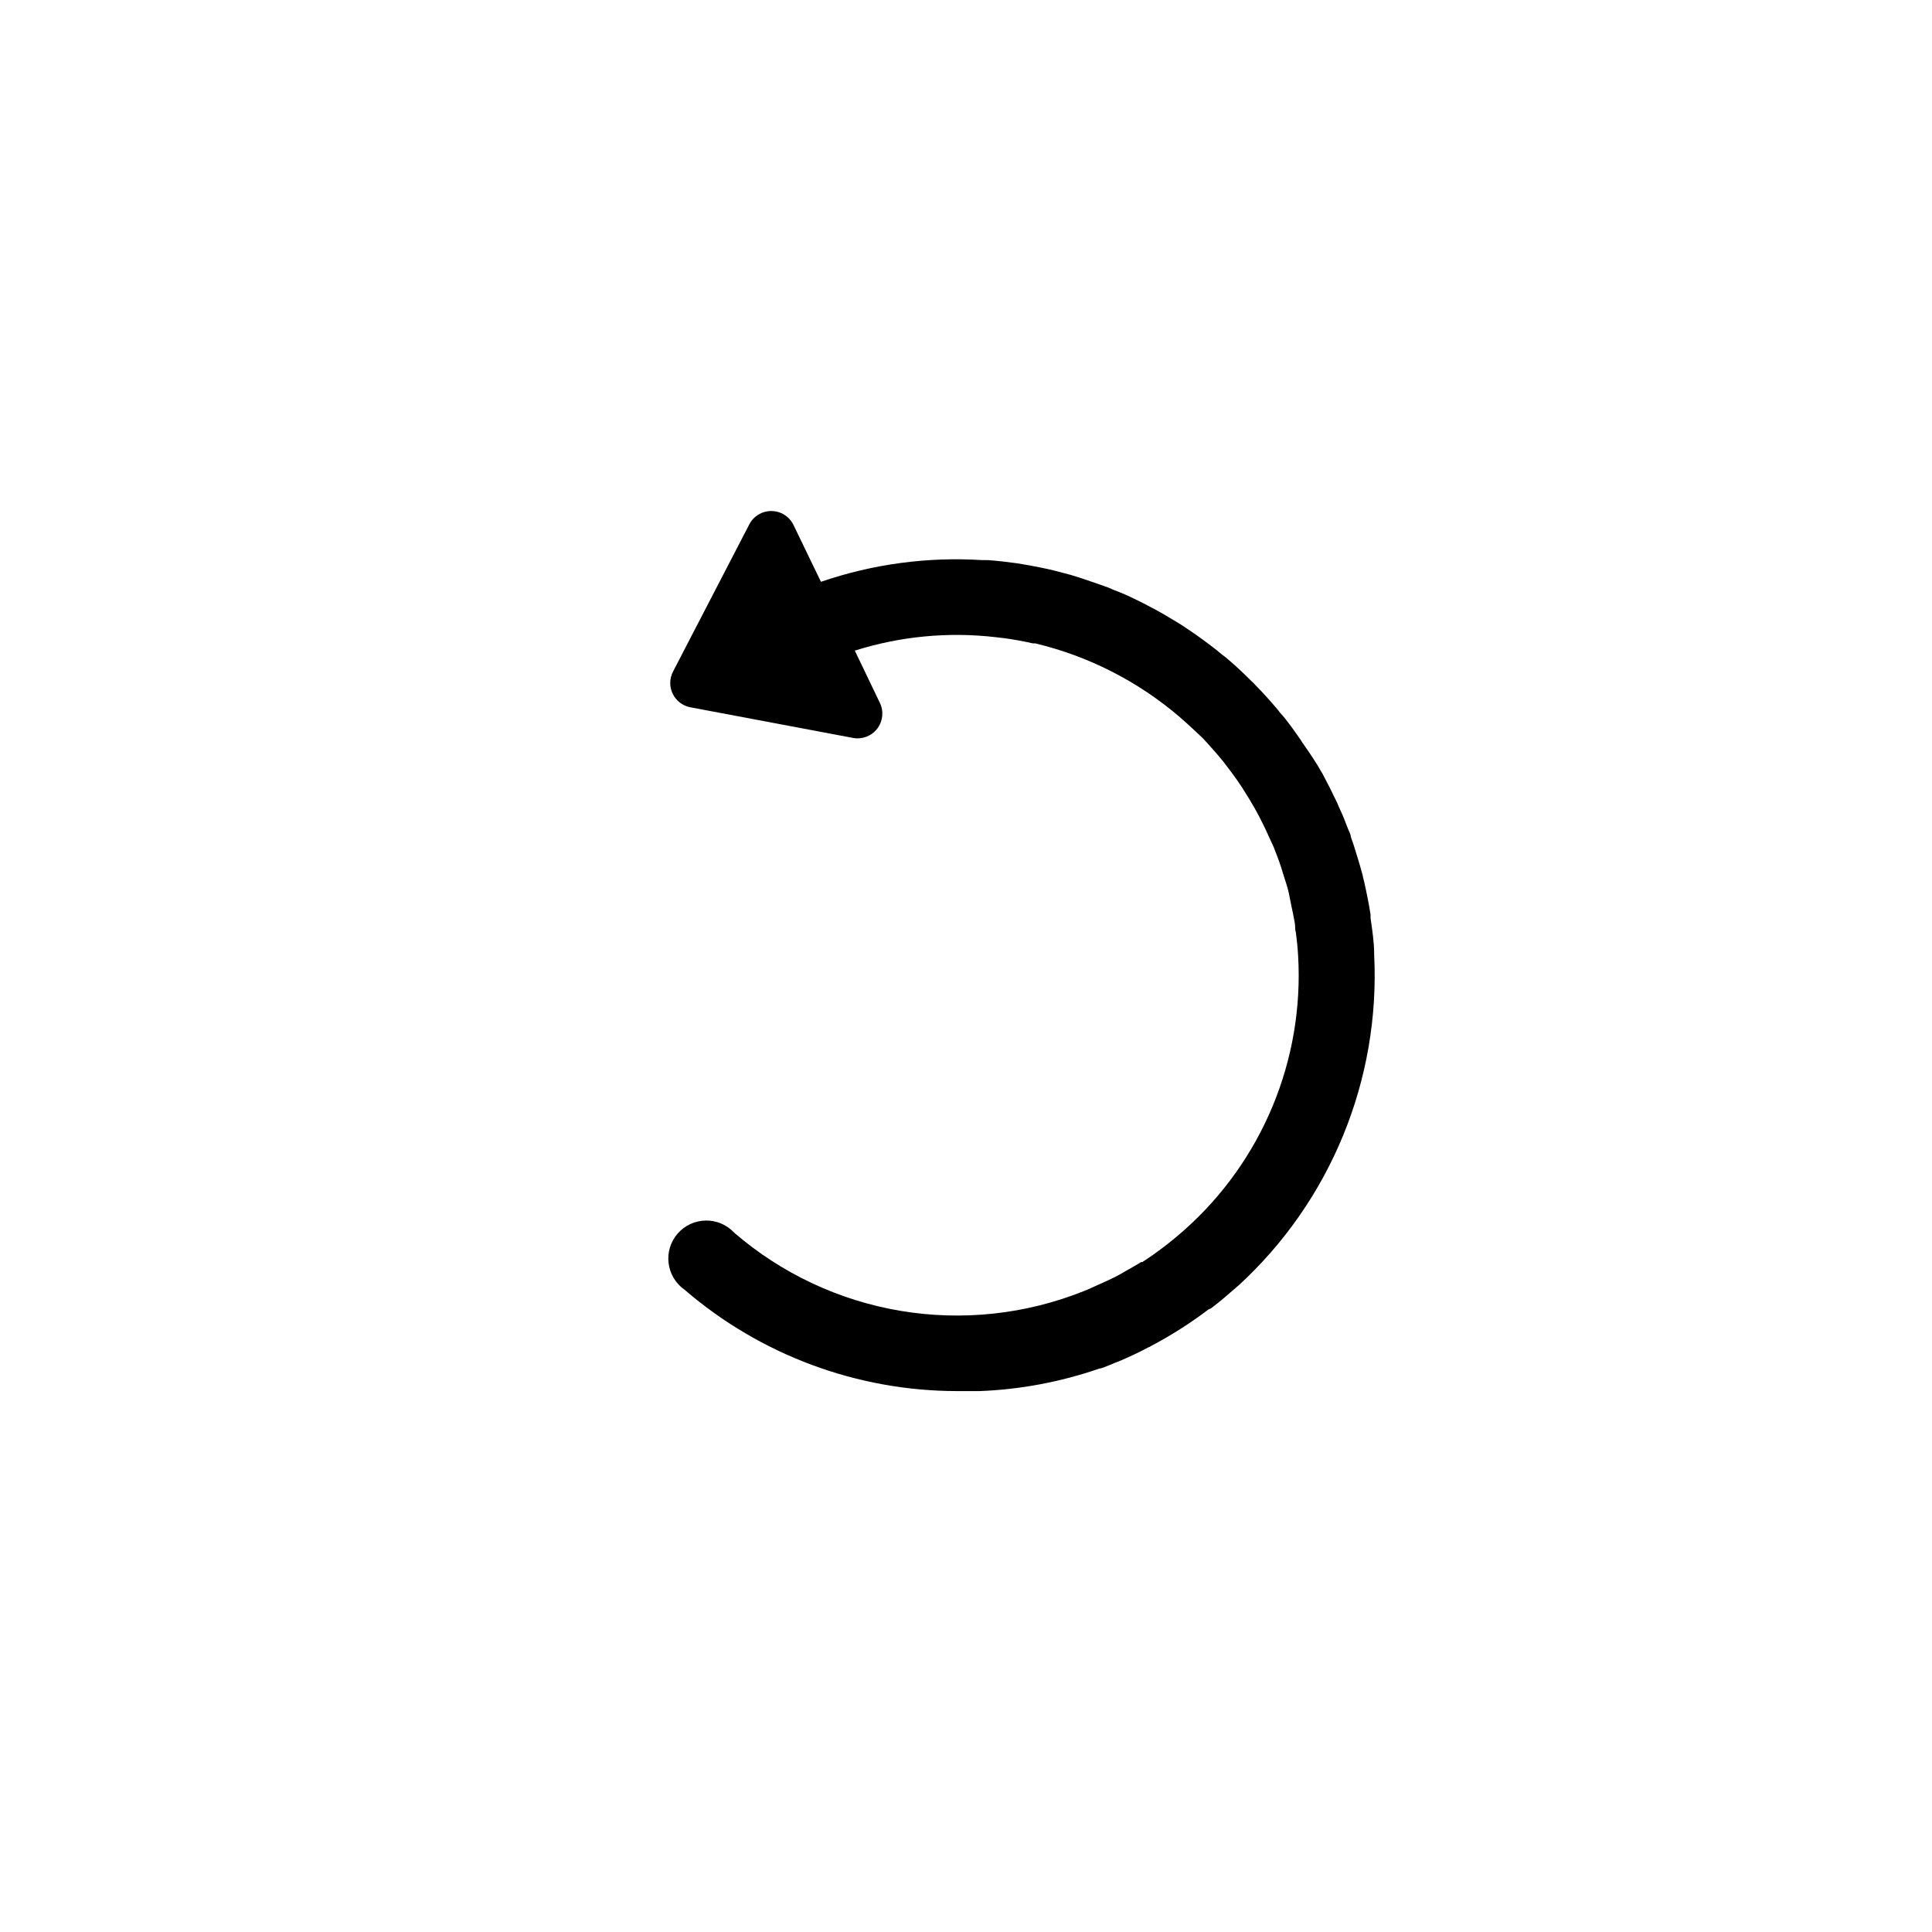 <?xml version="1.0" encoding="UTF-8"?>
<!-- Uploaded to: ICON Repo, www.iconrepo.com, Generator: ICON Repo Mixer Tools -->
<svg fill="#000000" width="800px" height="800px" version="1.1" viewBox="144 144 512 512" xmlns="http://www.w3.org/2000/svg">
 <path d="m508.17 396.93c0-3.223-0.504-6.449-0.957-9.621v-0.906c-0.453-2.973-1.059-5.894-1.715-8.816v-0.004c-0.164-0.562-0.297-1.133-0.402-1.711-0.707-2.672-1.461-5.039-2.367-7.961l-0.754-2.168c0-0.656-0.453-1.359-0.707-2.016-0.707-1.914-1.461-3.777-2.316-5.594l-0.656-1.512c-1.211-2.57-2.469-5.039-3.777-7.508l-0.301-0.504c-1.512-2.672-3.125-5.039-5.039-7.758l-0.504-0.805c-1.715-2.418-3.477-5.039-5.391-7.106l-0.707-0.906c-1.863-2.215-3.777-4.332-5.793-6.398l-0.004 0.004c-0.375-0.43-0.777-0.836-1.207-1.211-1.914-1.914-3.879-3.777-5.945-5.543-0.605-0.555-1.309-1.059-1.965-1.562-1.461-1.258-3.023-2.418-4.586-3.578-1.562-1.16-2.82-2.016-4.231-2.973s-2.117-1.41-3.223-2.066c-2.117-1.309-4.281-2.57-6.5-3.727l-2.016-1.059c-2.621-1.309-5.039-2.519-8.062-3.629l-1.258-0.555c-2.469-0.906-5.039-1.762-7.406-2.57l-2.769-0.855-4.434-1.16c-2.066-0.504-4.18-0.906-6.297-1.309l-3.273-0.555c-2.57-0.352-5.039-0.656-7.809-0.855h-0.906l-0.004 0.004c-0.184-0.023-0.371-0.023-0.555 0-14.496-0.922-29.035 1.031-42.773 5.746l-7.305-15.113v-0.004c-1.105-2.231-3.379-3.641-5.871-3.641-2.488 0-4.766 1.41-5.867 3.641l-20.152 38.895c-0.965 1.84-0.996 4.023-0.094 5.891 0.902 1.867 2.637 3.195 4.676 3.582l43.078 8.113c2.43 0.473 4.922-0.465 6.438-2.43 1.512-1.961 1.789-4.609 0.715-6.844l-6.648-13.855v0.004c12.02-3.797 24.707-5.016 37.23-3.578l2.57 0.301c2.469 0.352 5.039 0.805 7.406 1.359h0.656l-0.004 0.004c14.137 3.383 27.262 10.082 38.289 19.547l0.504 0.453c1.914 1.664 3.727 3.375 5.492 5.039 0.707 0.707 1.359 1.512 2.066 2.266s2.316 2.621 3.426 3.981l2.215 2.922c0.957 1.309 1.914 2.621 2.82 4.031l1.914 3.074c0.906 1.512 1.762 2.973 2.57 4.535l1.512 3.023c0.805 1.715 1.562 3.477 2.316 5.039l1.109 2.871c0.656 1.715 1.16 3.426 1.664 5.039s0.707 2.168 1.008 3.273c0.301 1.109 0.605 2.871 0.906 4.332 0.301 1.461 0.656 2.973 0.906 4.484 0.25 1.512 0 1.715 0.301 2.57 0.25 2.066 0.504 4.133 0.605 6.246l0.004-0.004c1.621 27.621-9.52 54.457-30.23 72.801-3.465 3.074-7.152 5.887-11.031 8.414h-0.301c-1.211 0.754-2.519 1.461-3.727 2.168-1.211 0.707-2.418 1.41-3.68 2.016-1.258 0.605-2.316 1.109-3.477 1.613-1.16 0.504-2.82 1.309-4.332 1.914l-0.004-0.004c-15.379 6.16-32.152 7.977-48.492 5.25-16.34-2.727-31.613-9.895-44.156-20.715-1.945-2.102-4.691-3.277-7.551-3.234-2.863 0.043-5.574 1.301-7.453 3.461-1.879 2.16-2.75 5.016-2.394 7.856 0.352 2.84 1.898 5.398 4.246 7.031 20.082 17.293 45.695 26.82 72.195 26.852h5.996c10.781-0.418 21.441-2.422 31.641-5.941 0.434-0.062 0.855-0.184 1.258-0.355 1.008-0.352 2.016-0.805 2.973-1.211l0.957-0.352c2.719-1.16 5.34-2.367 7.859-3.727 0.285-0.105 0.555-0.238 0.809-0.402 5.289-2.797 10.34-6.016 15.113-9.625l0.754-0.352c2.266-1.715 4.434-3.578 6.551-5.441 0.18-0.195 0.383-0.363 0.605-0.504 24.488-22.441 37.695-54.637 36.023-87.812z"/>
</svg>